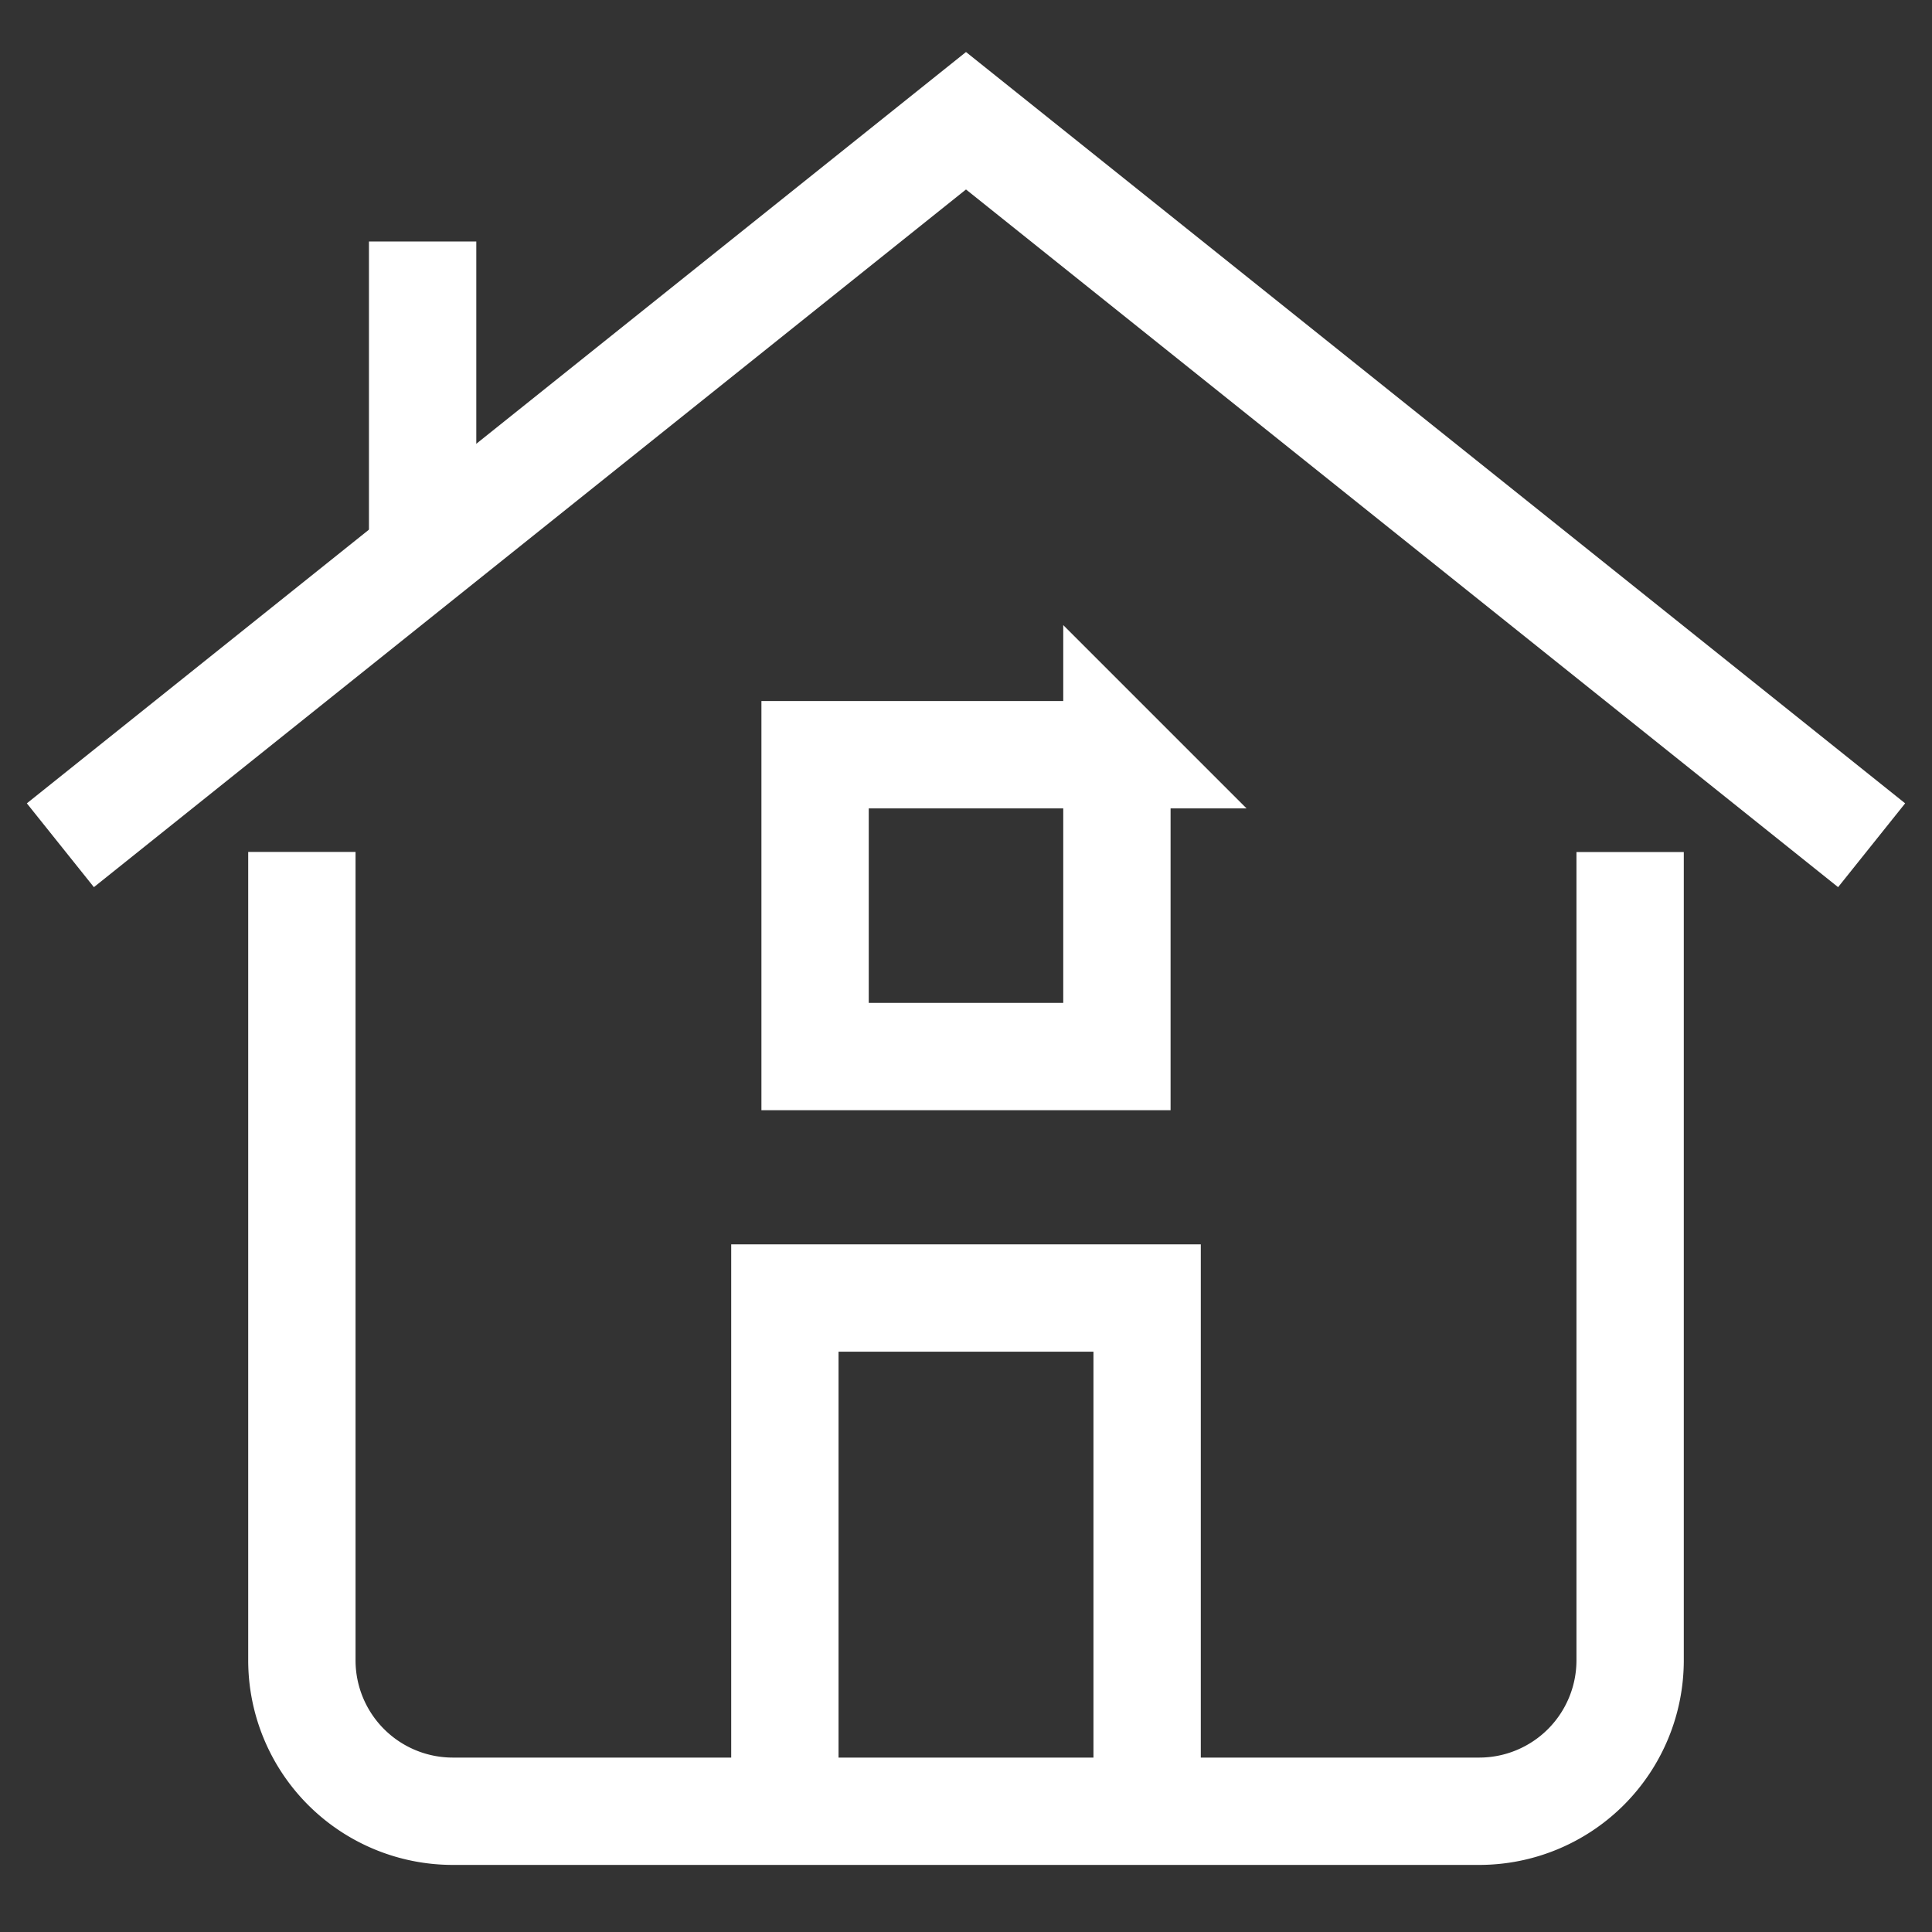 <svg width="36" height="36" viewBox="0 0 36 36" fill="none" xmlns="http://www.w3.org/2000/svg">
    <rect x="0" y="0" width="36" height="36" fill="#333333" stroke="none"/>
    <path d="M1.125 15.75 18 2.25l16.875 13.5M14.625 33.75v-9.563h6.75v9.563" stroke="#fff" stroke-width="2" stroke-miterlimit="10"/>
    <path d="M5.625 16.875v14.063a2.813 2.813 0 0 0 2.813 2.812h19.124a2.813 2.813 0 0 0 2.813-2.813V16.876" stroke="#fff" stroke-width="2" stroke-miterlimit="10" stroke-linecap="square"/>
    <path d="M20.813 14.063h-5.625v5.624h5.624v-5.625z" stroke="#fff" stroke-width="2" stroke-miterlimit="10" stroke-linecap="square"/>
    <path d="M7.875 10.35V4.5" stroke="#fff" stroke-width="2" stroke-miterlimit="10"/>
</svg>
